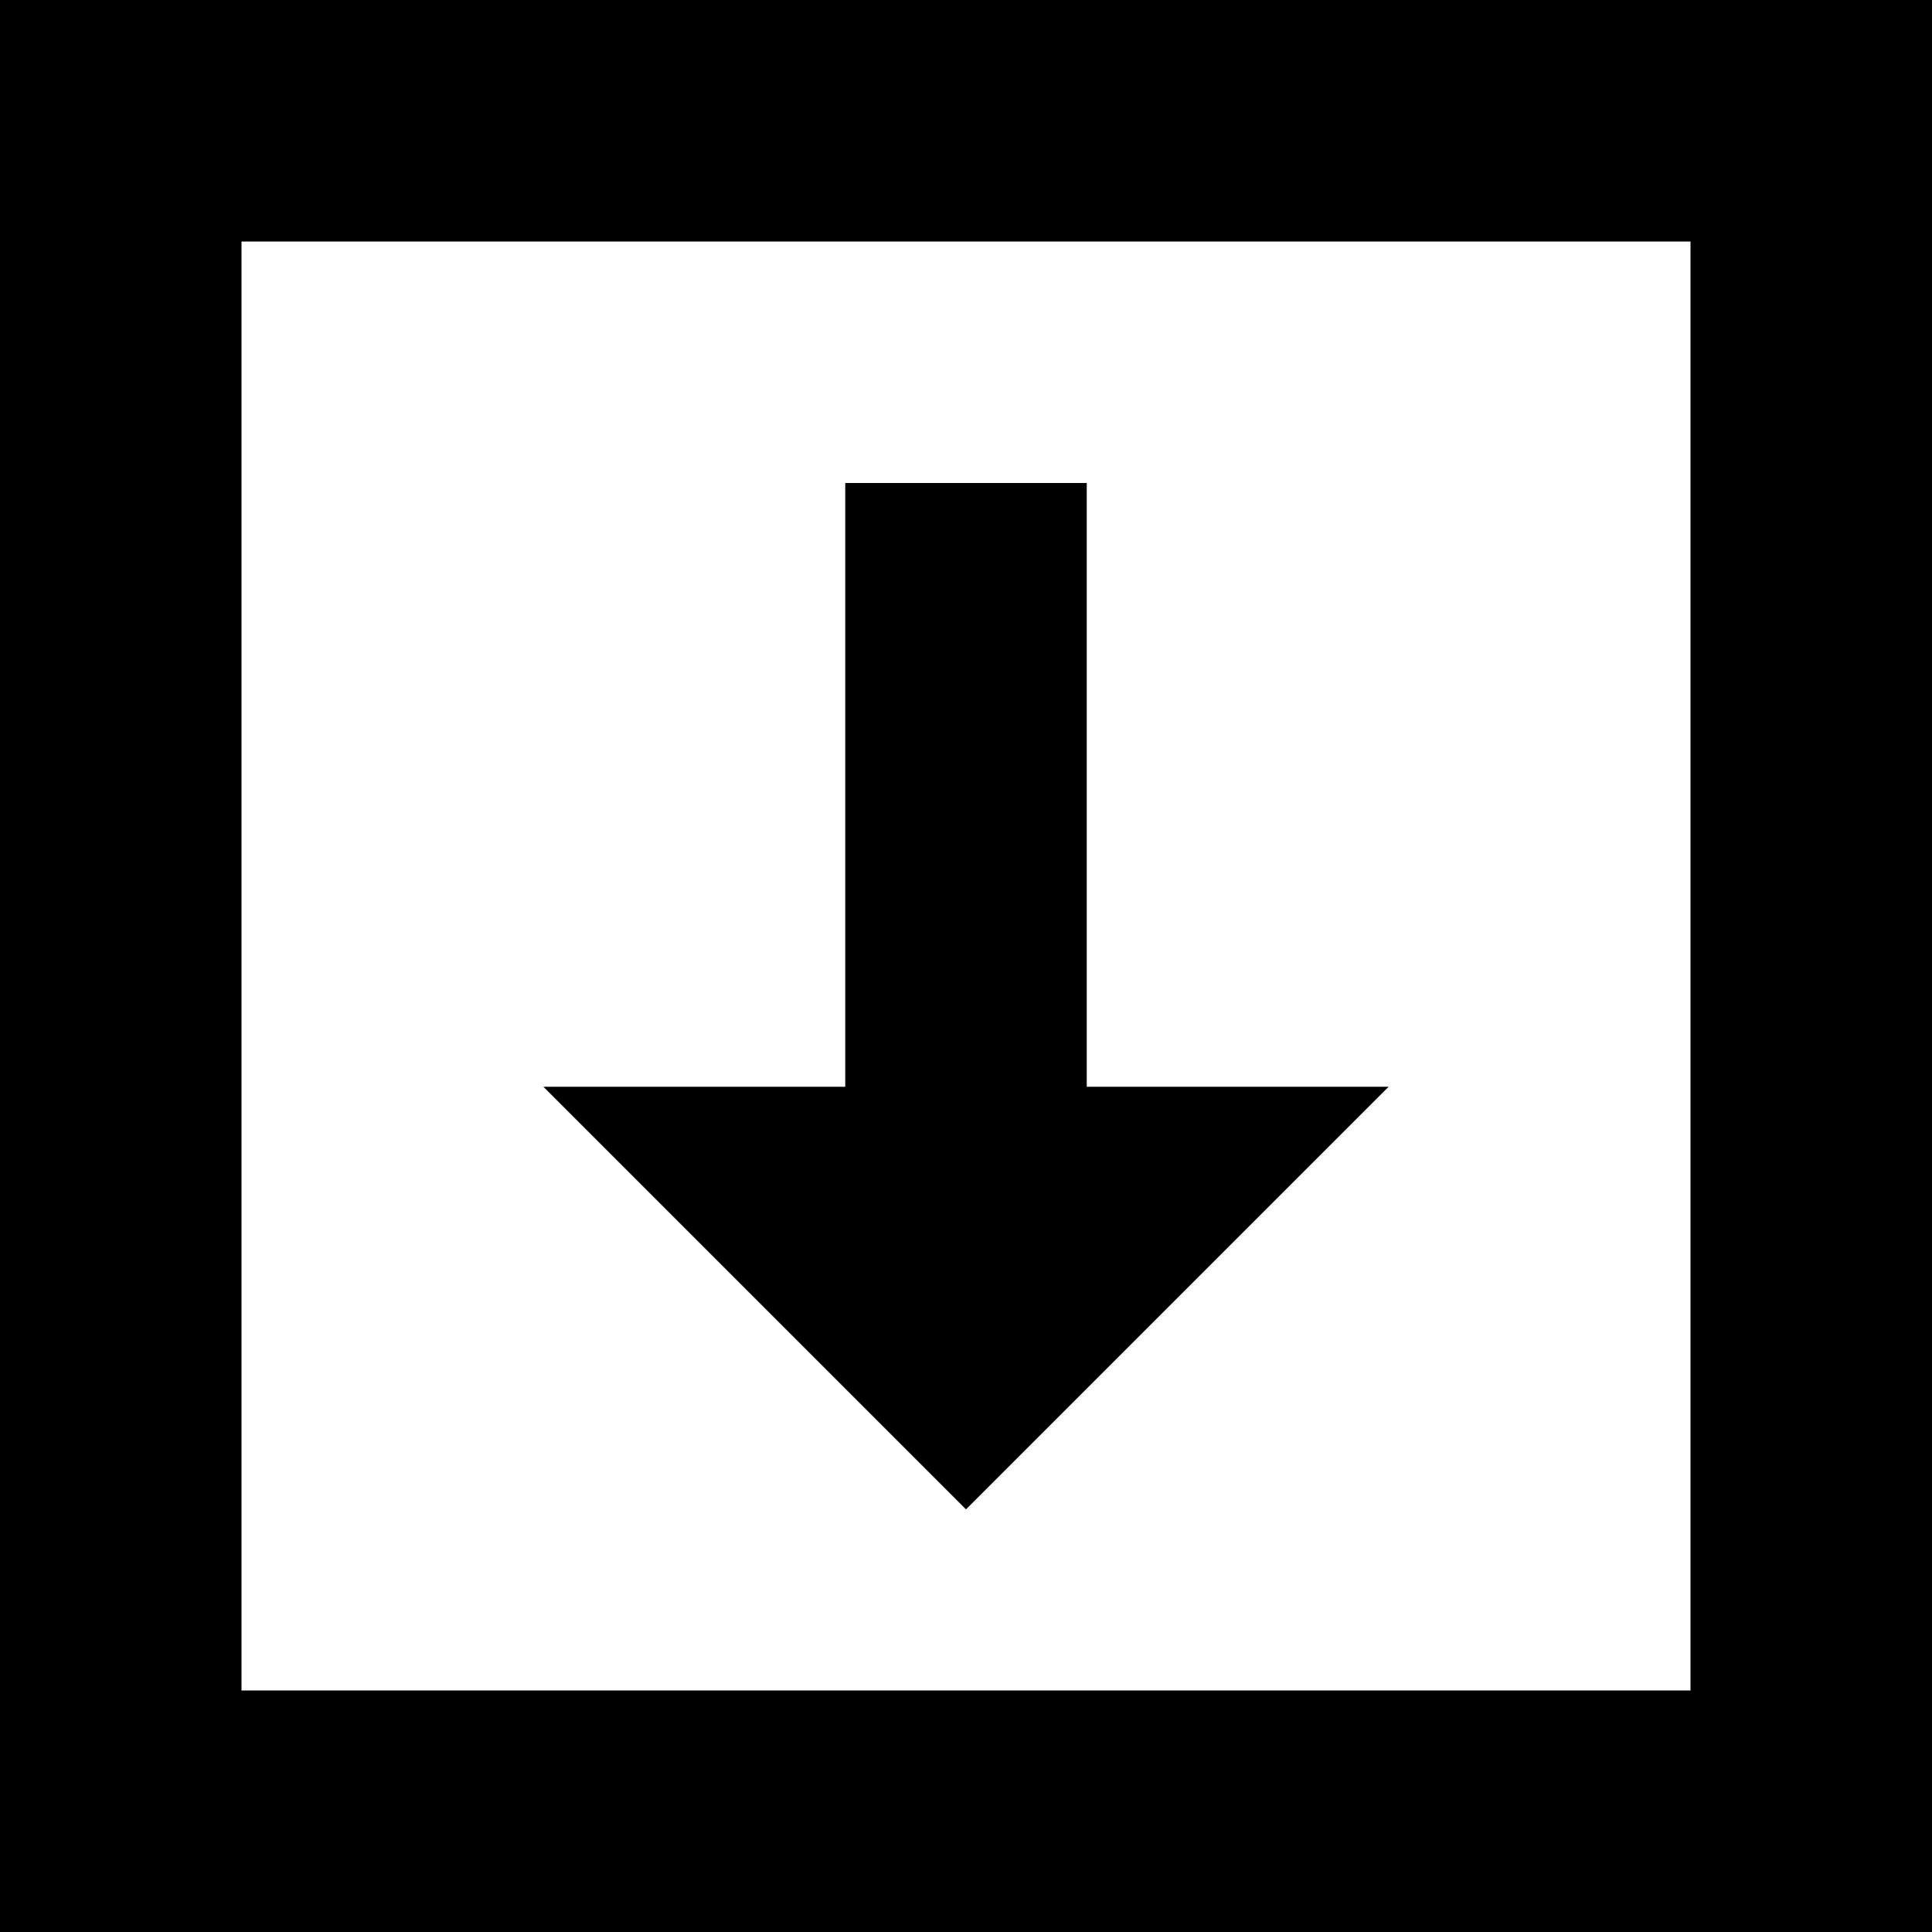 <svg xmlns="http://www.w3.org/2000/svg" viewBox="0 0 512 512"><path d="M0 511.999v-511.999h512v512l-512-.001zm448-447.999h-384v383.999l384 .001v-384zm-304 224l112 112 112-112h-80v-160h-64v160h-80z"/></svg>